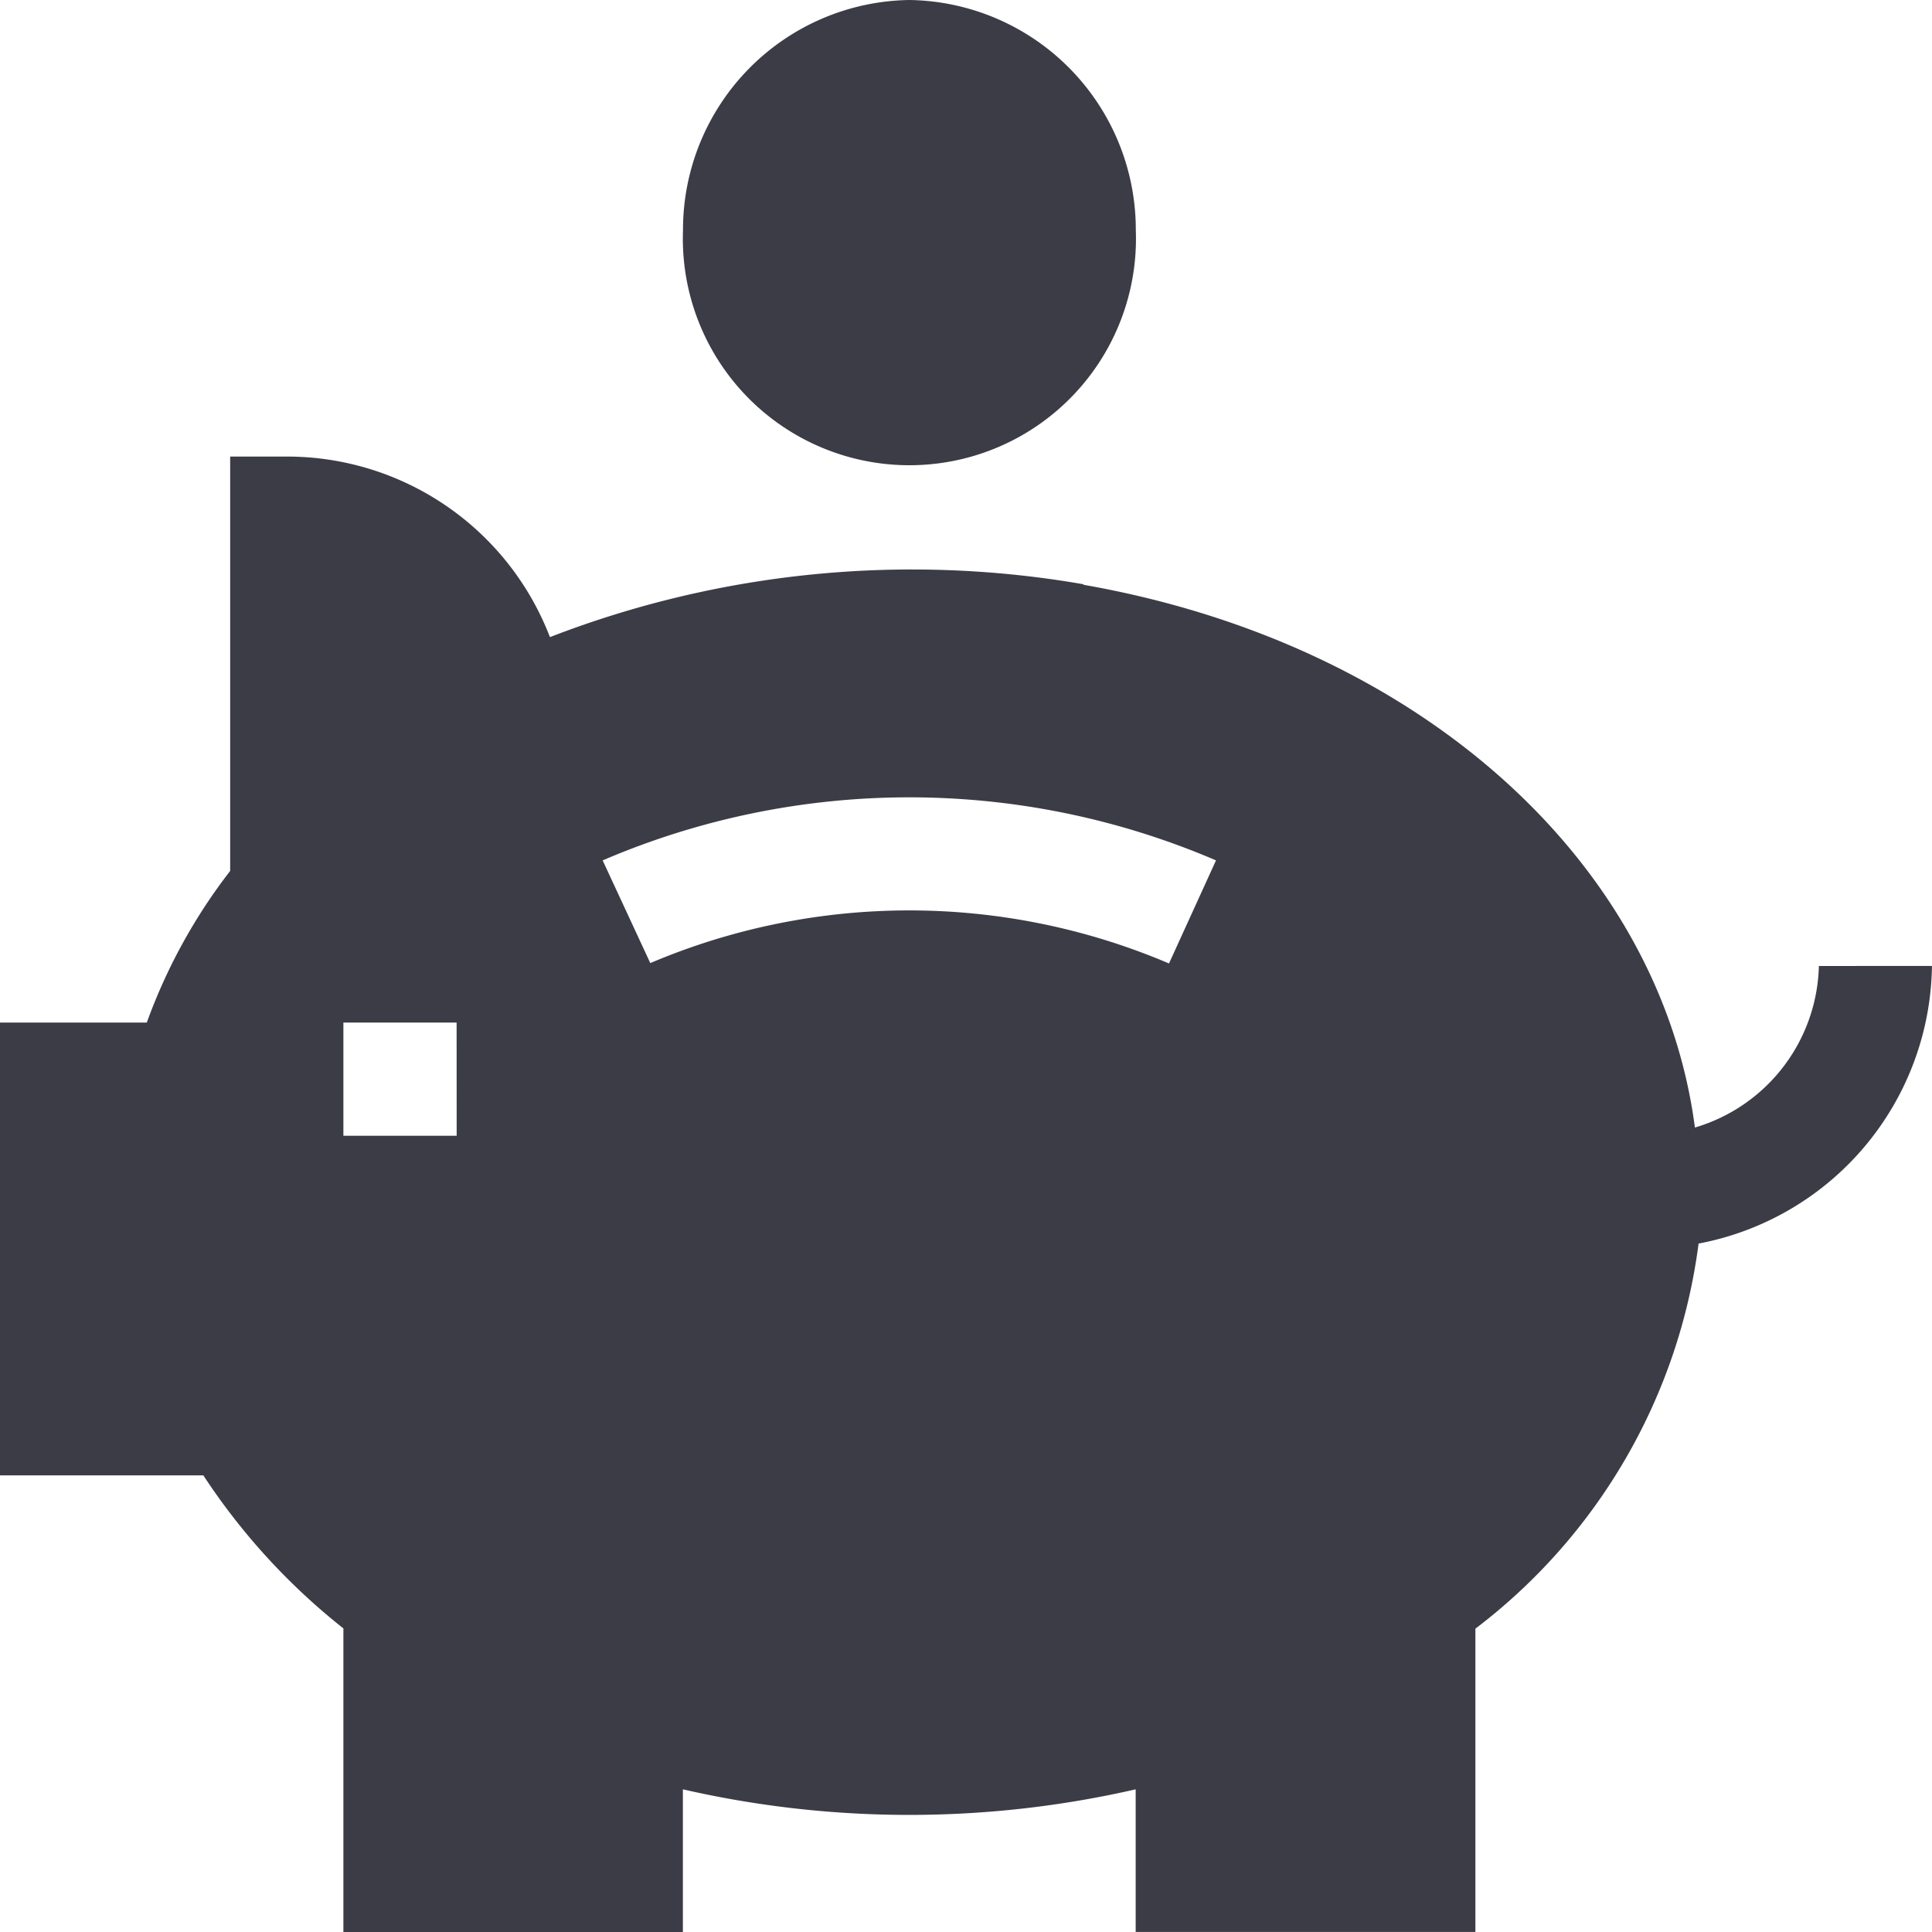 <svg xmlns="http://www.w3.org/2000/svg" id="prefix__save" width="60.545" height="60.545" viewBox="0 0 60.545 60.545">
    <defs>
        <style>
            .prefix__cls-1{fill:#3c3c47}
        </style>
    </defs>
    <g id="prefix__Group_8430" data-name="Group 8430" transform="translate(21.404)">
        <g id="prefix__Group_8429" data-name="Group 8429">
            <path id="prefix__Path_4905" d="M188.1 0a7.2 7.2 0 0 0-7.1 7.213 7.1 7.1 0 1 0 14.19 0A7.2 7.2 0 0 0 188.1 0z" class="prefix__cls-1" data-name="Path 4905" transform="translate(-181)"/>
        </g>
    </g>
    <g id="prefix__Group_8432" data-name="Group 8432" transform="translate(0 14.308)">
        <g id="prefix__Group_8431" data-name="Group 8431">
            <path id="prefix__Path_4906" d="M57 136.964a5.418 5.418 0 0 1-3.885 5.063c-1.084-8.3-8.6-15.156-19.154-17.008l-.015-.019a31.429 31.429 0 0 0-16.712 1.658A8.825 8.825 0 0 0 8.987 121H7.213v12.985a17.449 17.449 0 0 0-2.613 4.753H0v14.19h6.373a20.309 20.309 0 0 0 4.388 4.795v9.514H21.4v-4.471a31.8 31.8 0 0 0 14.19 0v4.47h10.646v-9.505a18.06 18.06 0 0 0 6.994-12.068 8.981 8.981 0 0 0 7.314-8.7zm-42.689 5.321h-3.55v-3.548h3.548zm22.323-5.4a20.767 20.767 0 0 0-16.255-.012l-1.493-3.218a24.357 24.357 0 0 1 19.221 0z" class="prefix__cls-1" data-name="Path 4906" transform="translate(0 -121)"/>
        </g>
    </g>
</svg>
